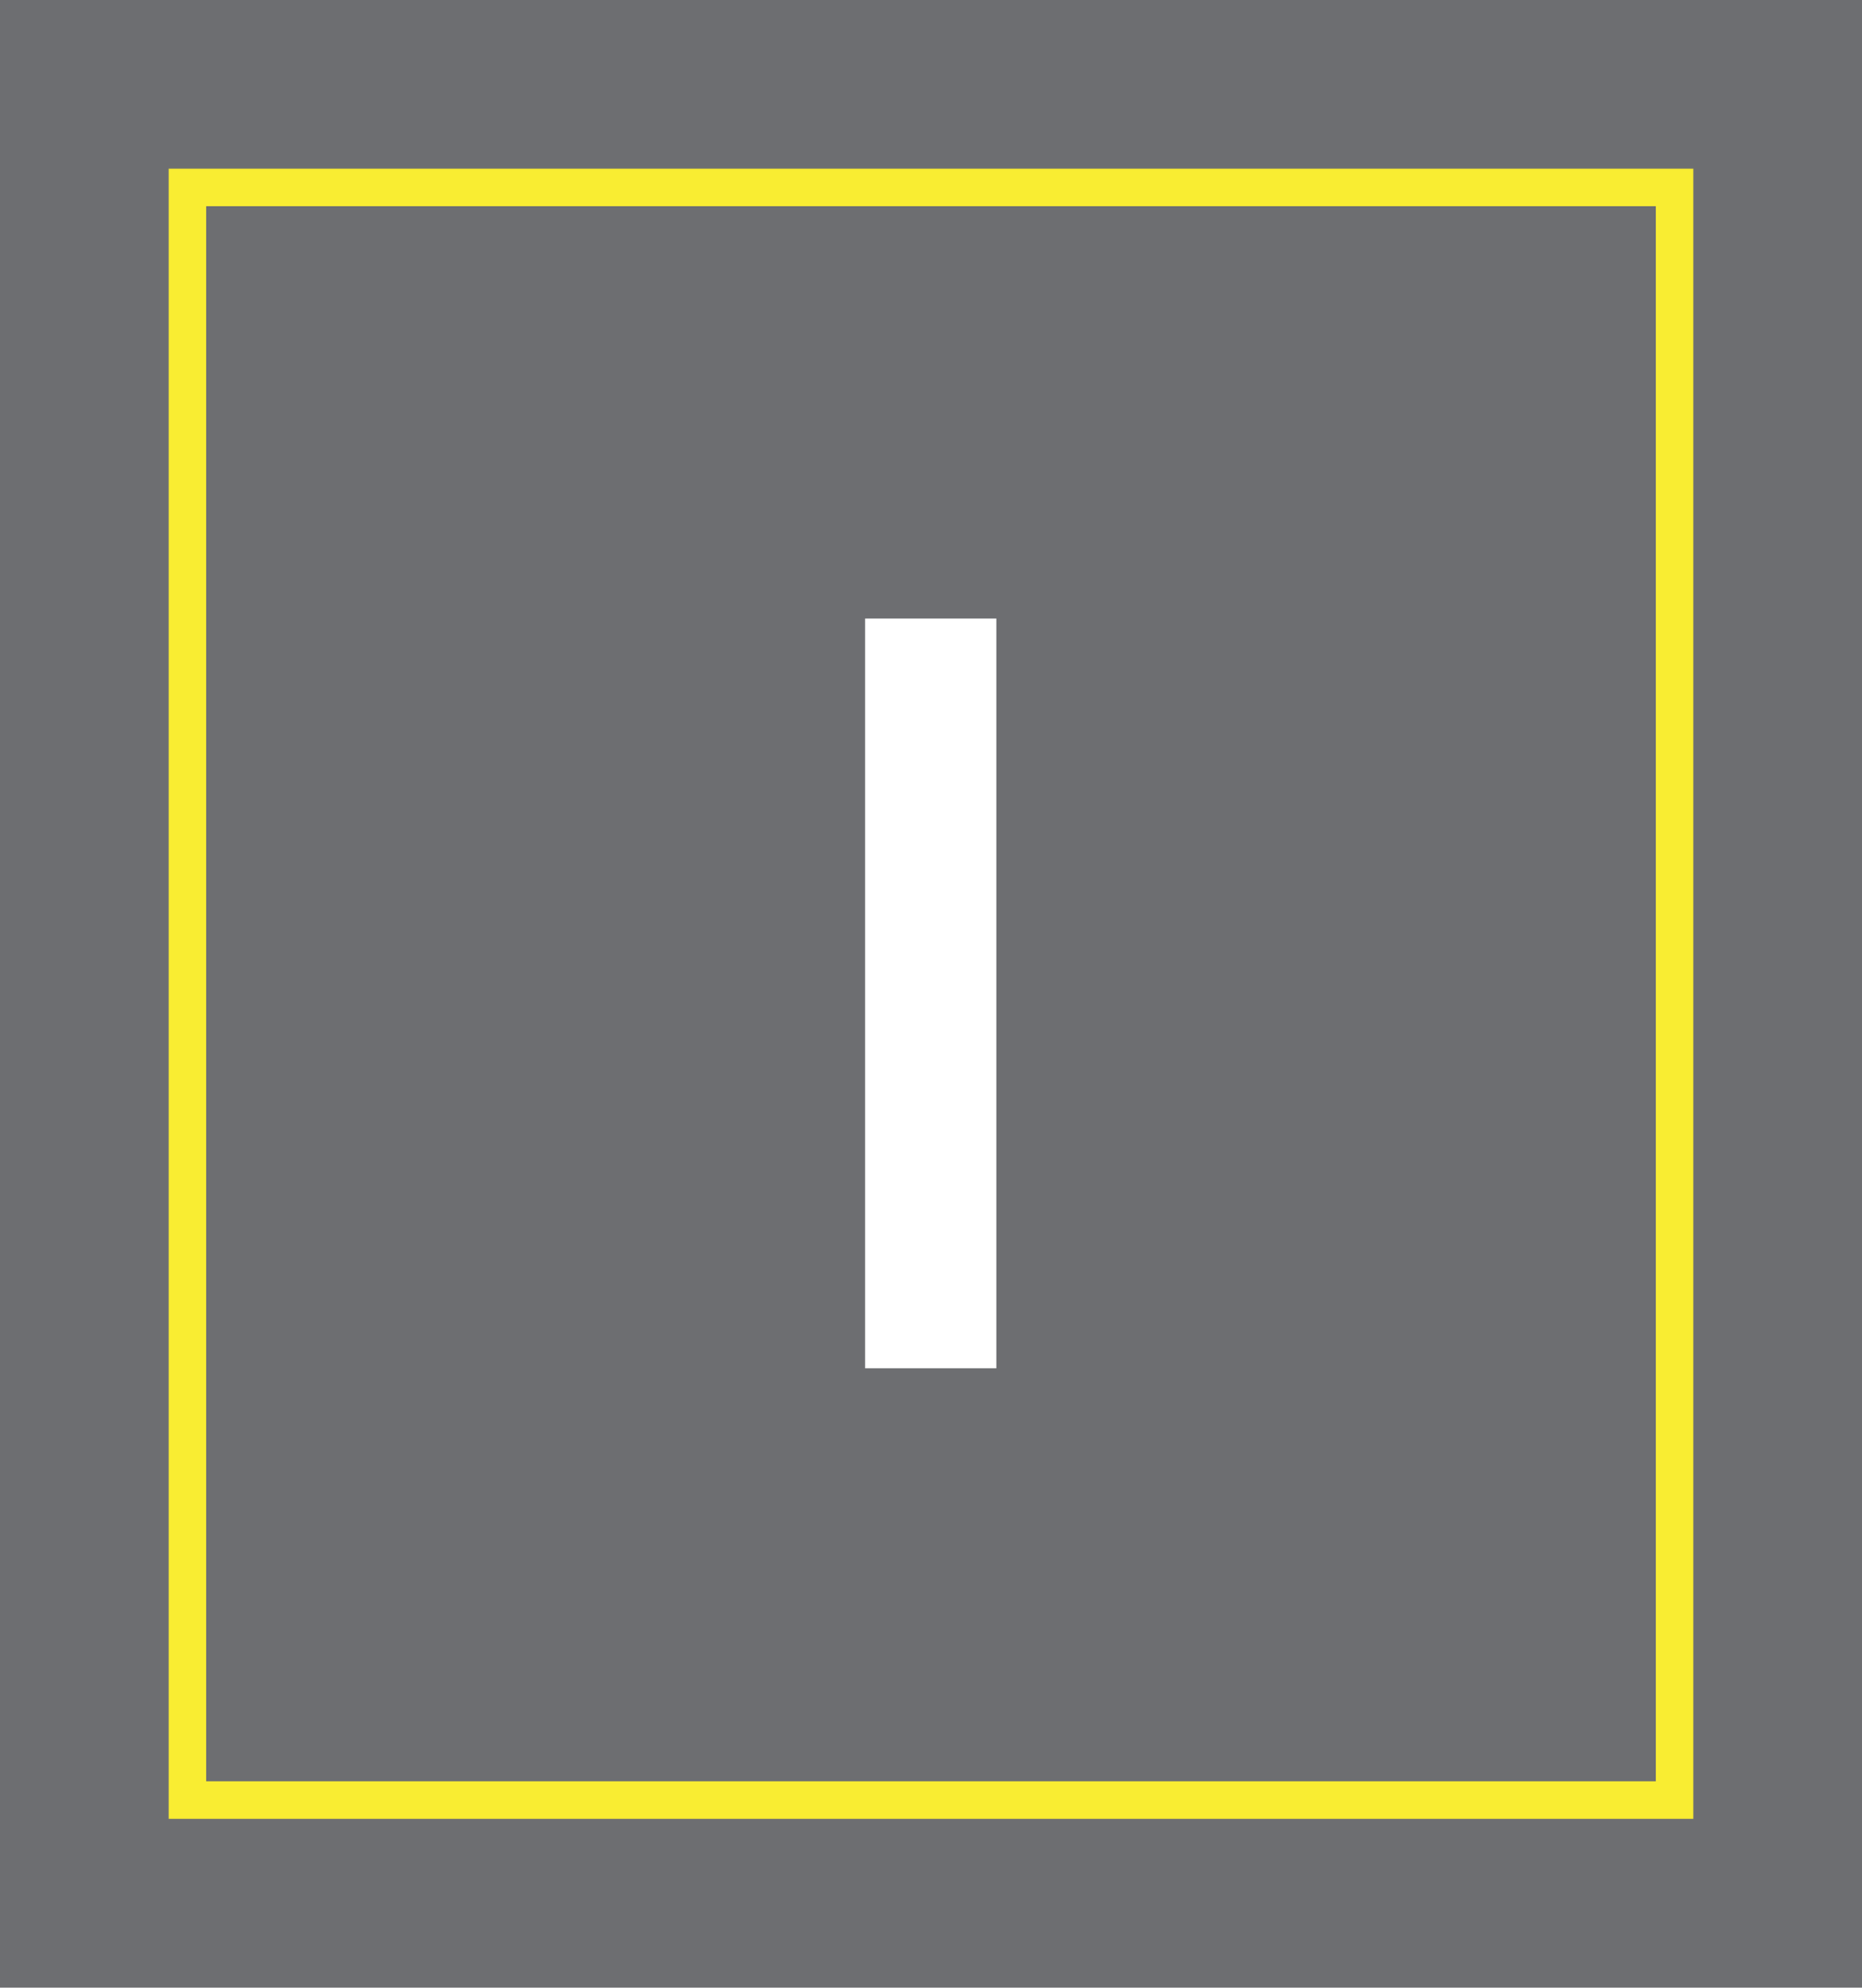<svg xmlns="http://www.w3.org/2000/svg" viewBox="0 0 99.35 106.05"><g id="Layer_2" data-name="Layer 2"><g id="Layer_1-2" data-name="Layer 1"><rect width="99.35" height="106.05" style="fill:#6d6e71"></rect><rect x="6.65" y="13.35" width="86.04" height="79.35" transform="translate(102.7 3.35) rotate(90)" style="fill:#6d6e71;stroke:#f9ed32;stroke-miterlimit:10;stroke-width:2px"></rect><path d="M46.16,33h7V73h-7Z" style="fill:#fff"></path></g></g></svg>